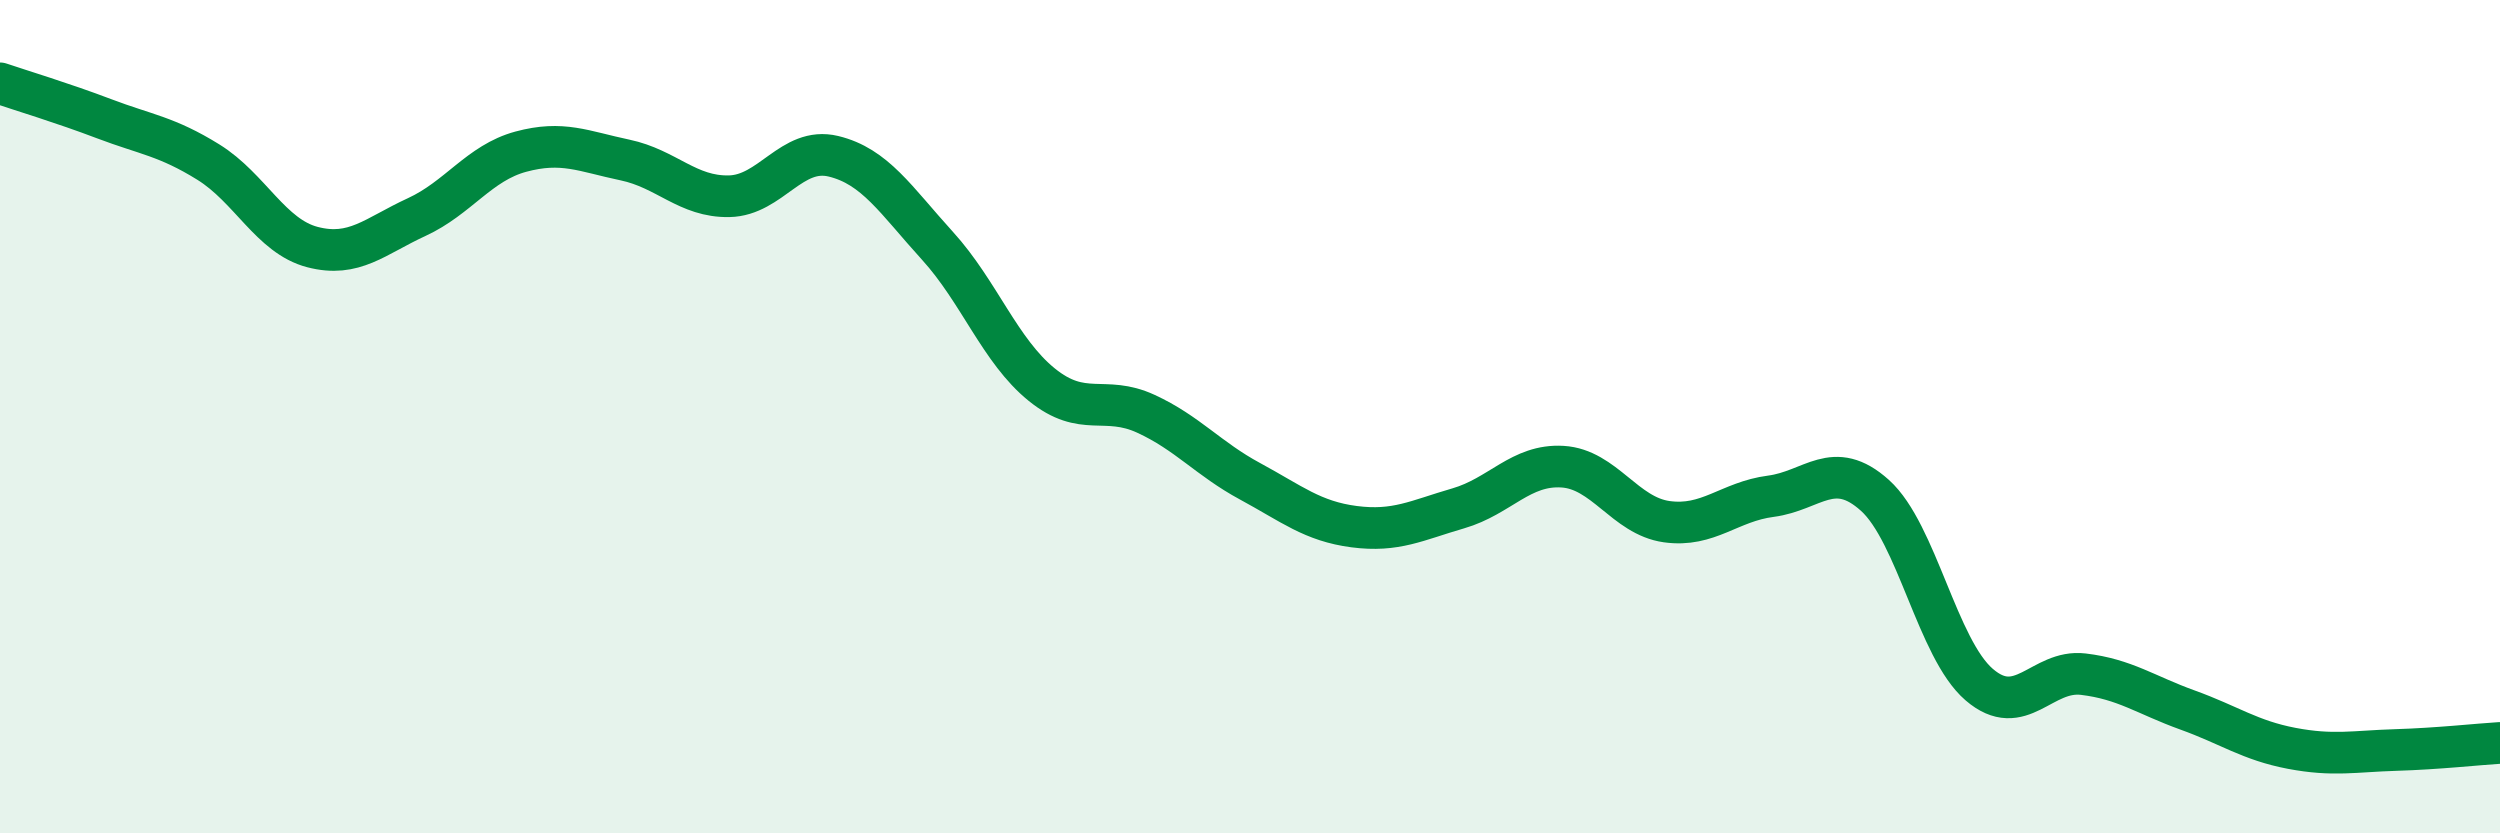 
    <svg width="60" height="20" viewBox="0 0 60 20" xmlns="http://www.w3.org/2000/svg">
      <path
        d="M 0,2 C 0.5,2.17 1.5,2.47 2.5,2.85 C 3.5,3.23 4,3.27 5,3.89 C 6,4.51 6.5,5.67 7.5,5.93 C 8.5,6.19 9,5.67 10,5.21 C 11,4.75 11.5,3.91 12.5,3.64 C 13.5,3.37 14,3.63 15,3.84 C 16,4.05 16.5,4.73 17.5,4.71 C 18.5,4.69 19,3.51 20,3.75 C 21,3.99 21.5,4.8 22.5,5.9 C 23.5,7 24,8.42 25,9.23 C 26,10.04 26.5,9.47 27.5,9.93 C 28.5,10.39 29,11.01 30,11.55 C 31,12.09 31.5,12.51 32.5,12.64 C 33.5,12.77 34,12.49 35,12.2 C 36,11.91 36.5,11.14 37.5,11.2 C 38.5,11.26 39,12.38 40,12.52 C 41,12.66 41.5,12.04 42.5,11.91 C 43.5,11.78 44,10.99 45,11.89 C 46,12.79 46.5,15.57 47.5,16.43 C 48.5,17.29 49,16.06 50,16.18 C 51,16.3 51.5,16.68 52.5,17.04 C 53.5,17.4 54,17.77 55,17.96 C 56,18.15 56.5,18.03 57.5,18 C 58.5,17.97 59.5,17.86 60,17.83L60 20L0 20Z"
        fill="#008740"
        opacity="0.1"
        stroke-linecap="round"
        stroke-linejoin="round"
      />
      <path
        d="M 0,2 C 0.5,2.17 1.5,2.47 2.5,2.85 C 3.5,3.23 4,3.27 5,3.89 C 6,4.51 6.5,5.67 7.5,5.93 C 8.5,6.19 9,5.67 10,5.21 C 11,4.75 11.5,3.91 12.5,3.64 C 13.5,3.37 14,3.63 15,3.84 C 16,4.05 16.5,4.73 17.5,4.71 C 18.5,4.69 19,3.51 20,3.75 C 21,3.99 21.5,4.8 22.5,5.9 C 23.5,7 24,8.42 25,9.23 C 26,10.04 26.5,9.47 27.5,9.93 C 28.5,10.39 29,11.01 30,11.55 C 31,12.09 31.5,12.51 32.5,12.64 C 33.5,12.77 34,12.49 35,12.2 C 36,11.91 36.5,11.14 37.5,11.2 C 38.5,11.26 39,12.38 40,12.52 C 41,12.66 41.5,12.04 42.5,11.91 C 43.5,11.78 44,10.99 45,11.89 C 46,12.79 46.5,15.57 47.5,16.43 C 48.5,17.29 49,16.06 50,16.18 C 51,16.3 51.5,16.68 52.5,17.04 C 53.5,17.4 54,17.77 55,17.96 C 56,18.15 56.5,18.03 57.5,18 C 58.5,17.97 59.5,17.86 60,17.83"
        stroke="#008740"
        stroke-width="1"
        fill="none"
        stroke-linecap="round"
        stroke-linejoin="round"
      />
    </svg>
  